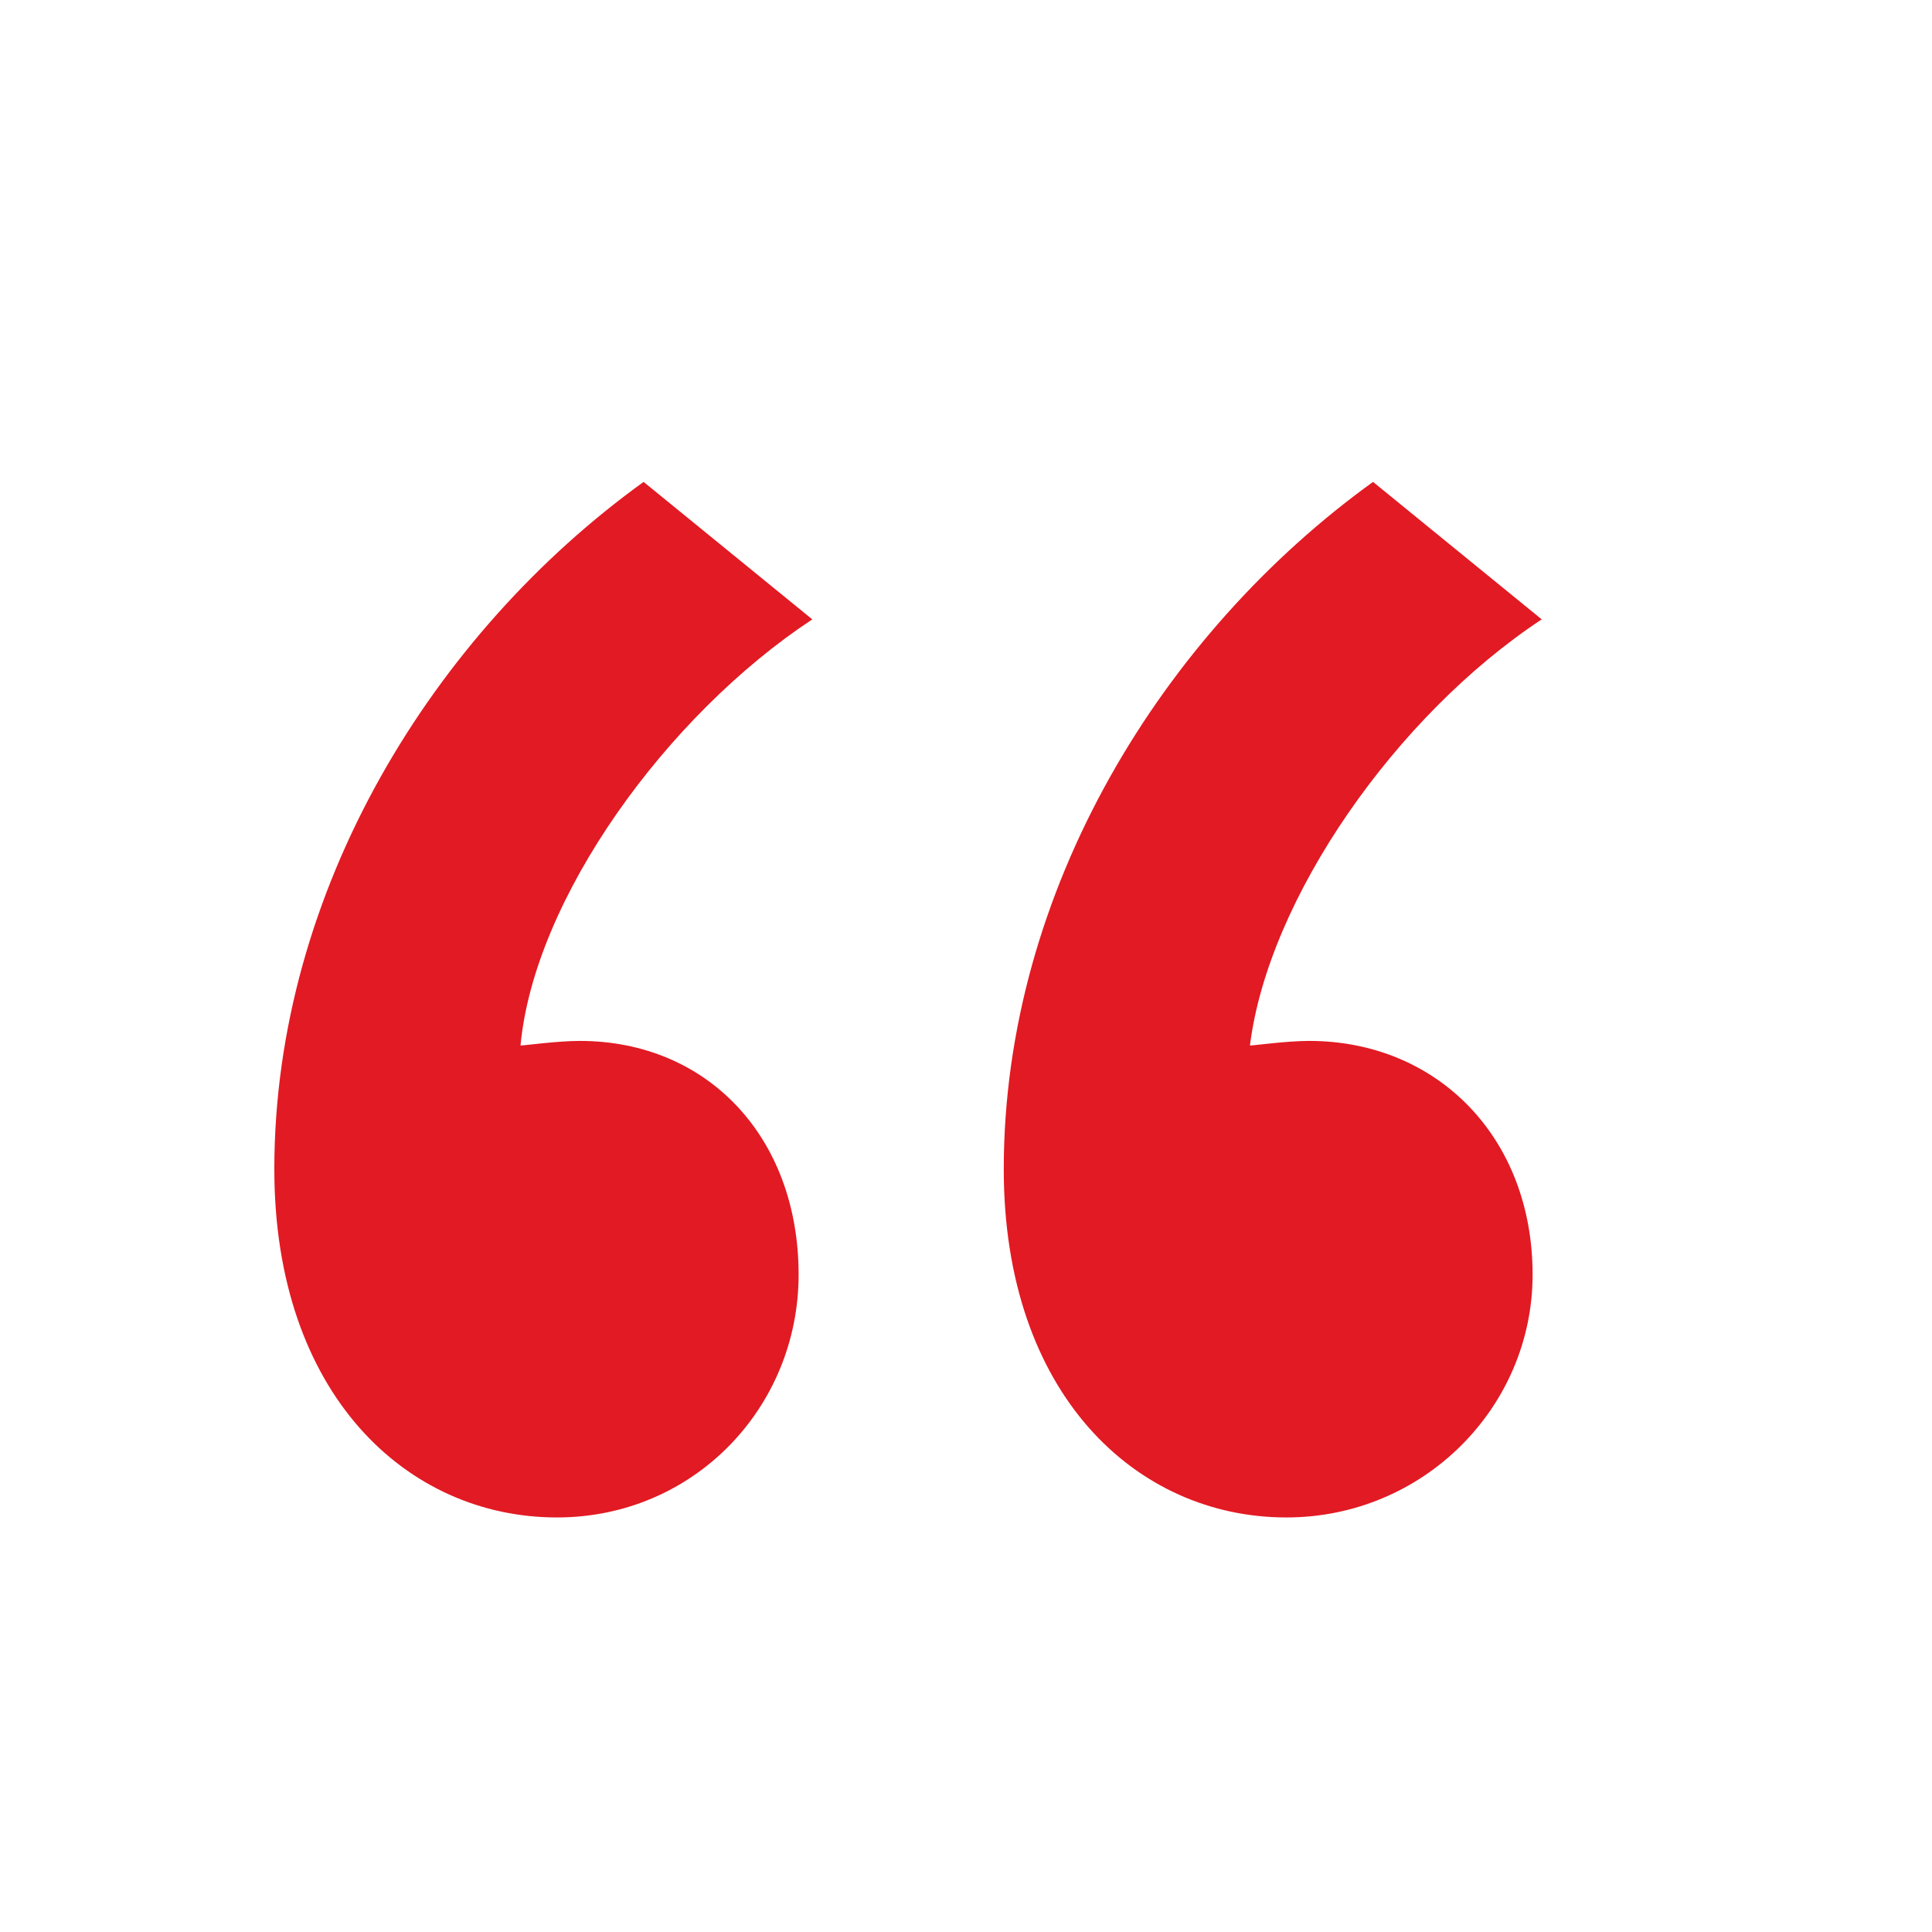<svg width="125" height="125" viewBox="0 0 125 125" fill="none" xmlns="http://www.w3.org/2000/svg">
<path d="M125 0H0V125H125V0Z" fill="white"/>
<path d="M41.641 31.179C28.073 40.962 17.749 57.564 17.749 75.648C17.749 90.174 26.303 98.179 36.037 98.179C44.886 98.179 51.67 91.064 51.67 82.466C51.67 73.573 45.771 67.347 37.512 67.347C36.037 67.347 33.972 67.643 33.677 67.643C34.562 58.157 43.116 46.298 52.555 40.073L41.641 31.179ZM88.835 31.179C75.267 40.962 64.943 57.564 64.943 75.648C64.943 90.174 73.497 98.179 83.231 98.179C92.08 98.179 99.159 91.064 99.159 82.466C99.159 73.573 92.965 67.347 84.706 67.347C83.231 67.347 81.166 67.643 80.871 67.643C82.051 58.157 90.31 46.298 99.749 40.073L88.835 31.179Z" fill="#E21A23"/>
</svg>
